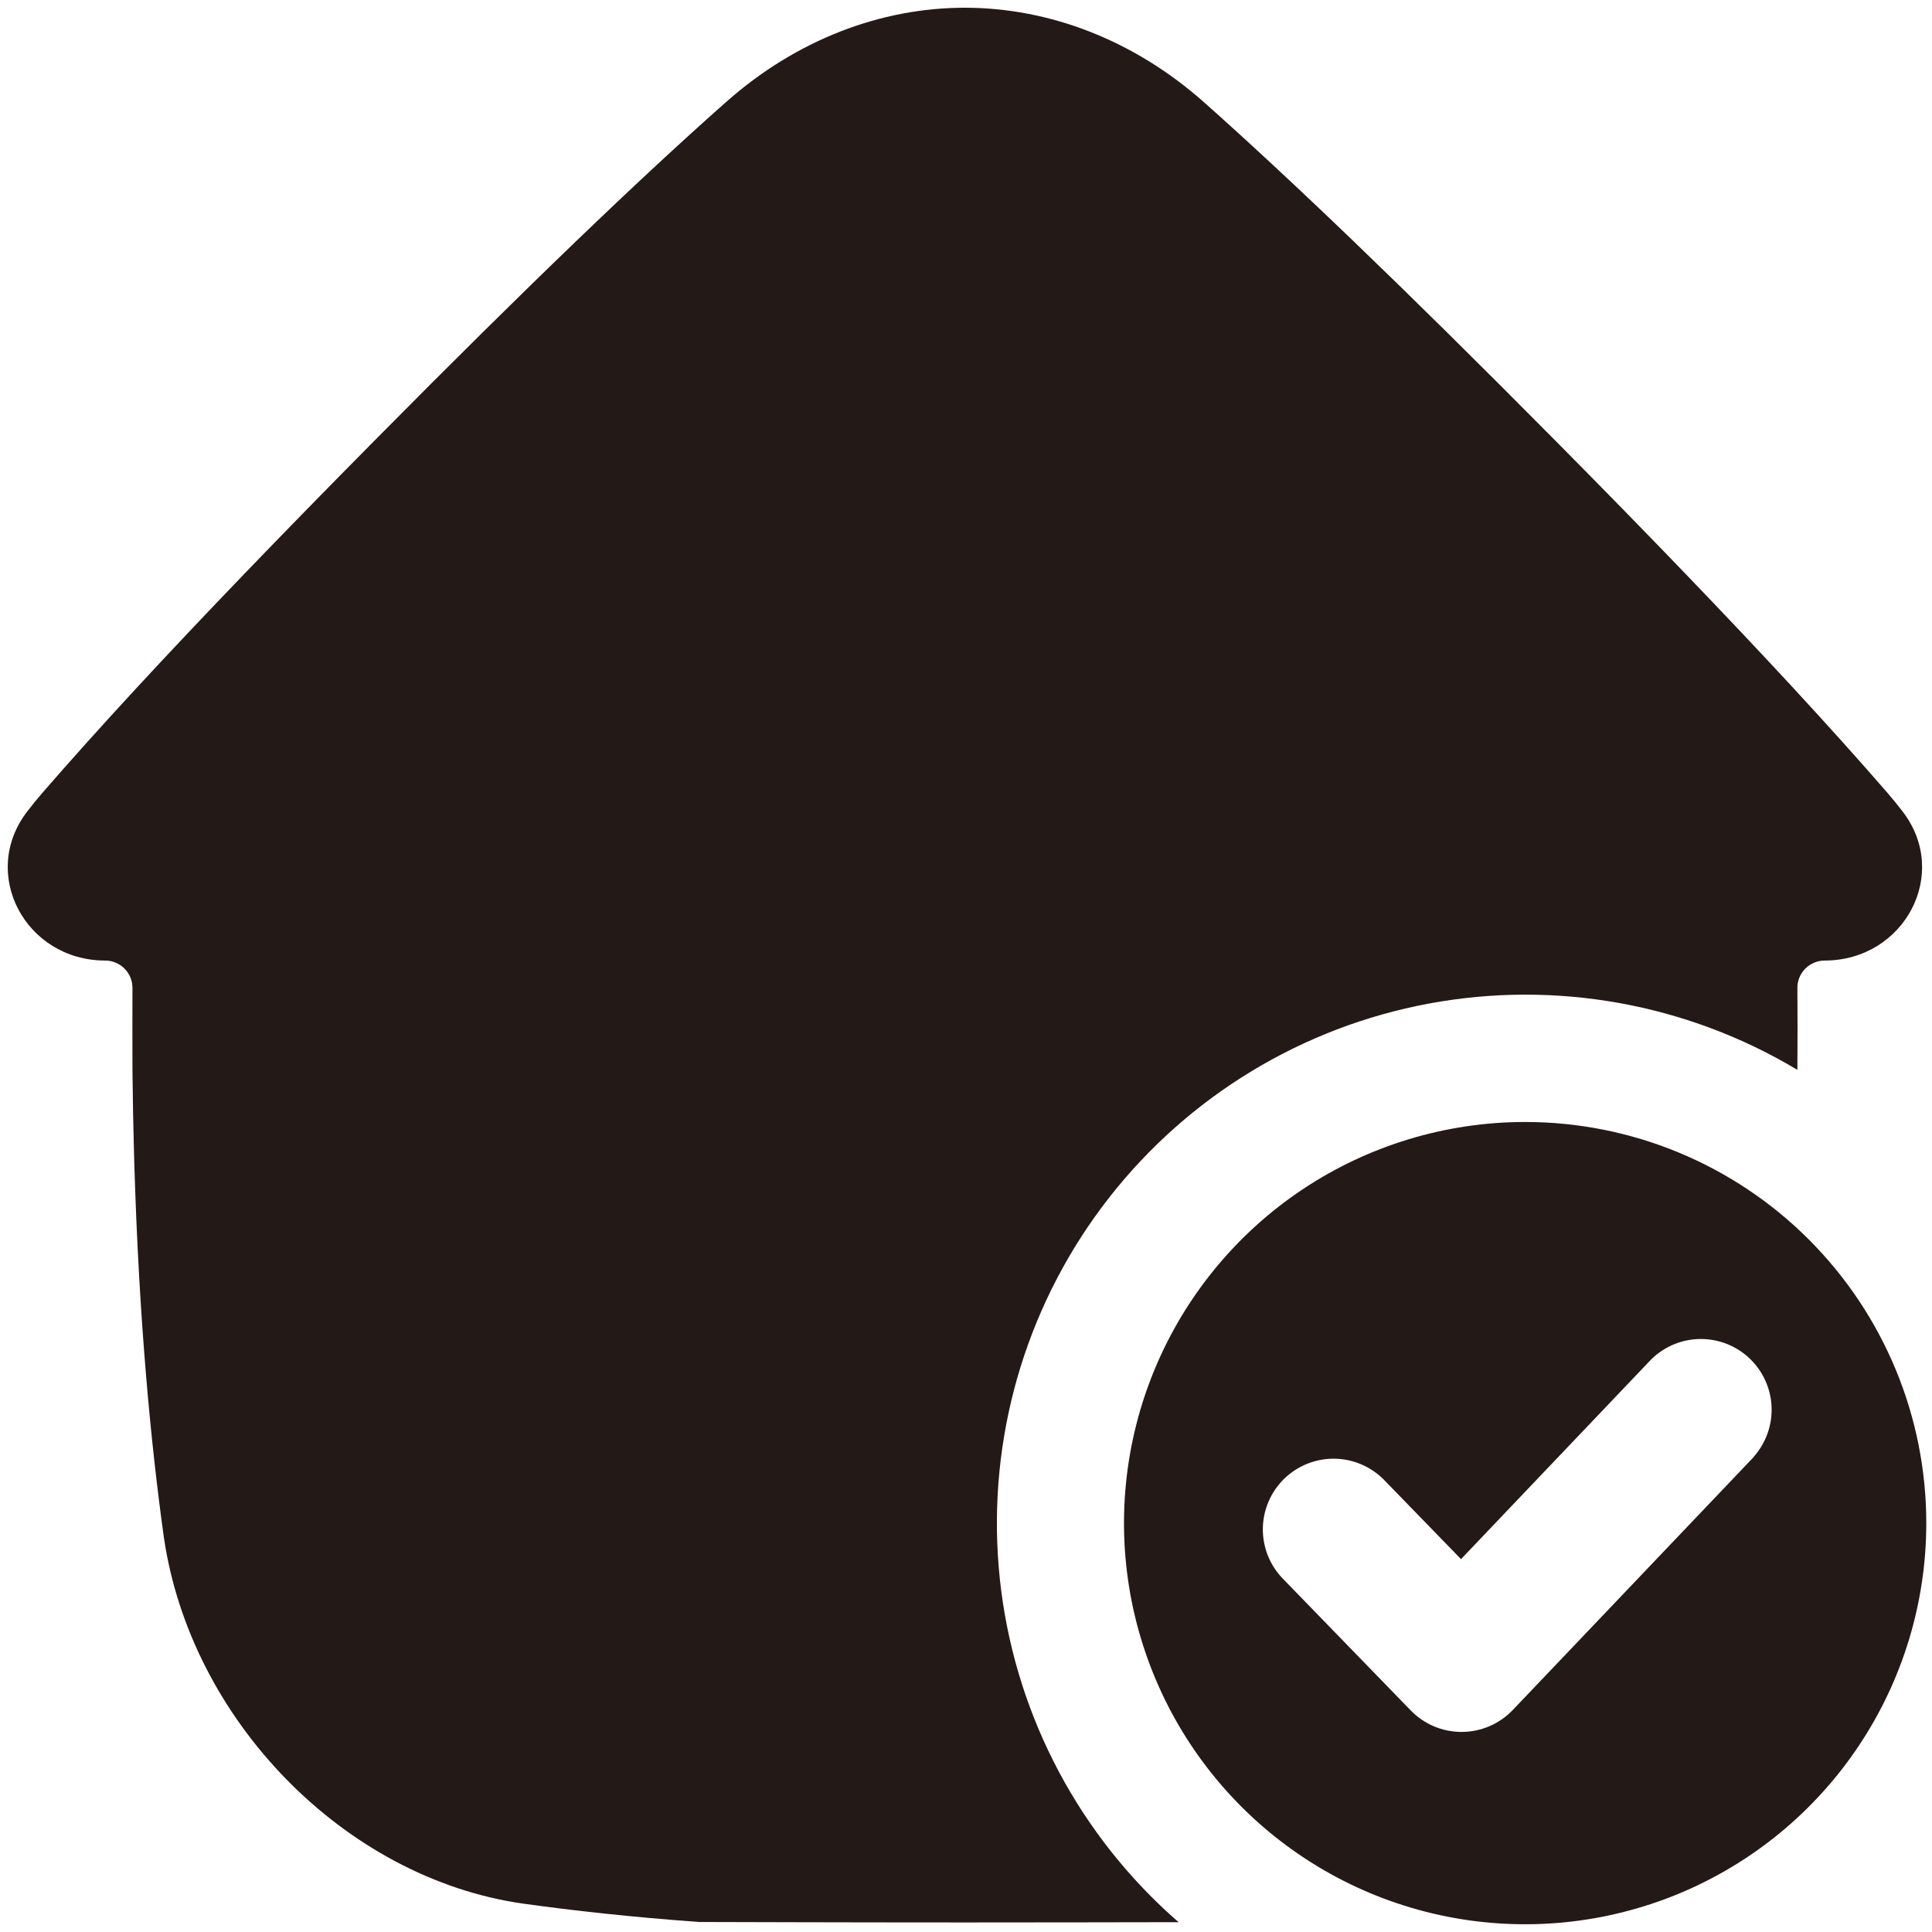<svg xmlns="http://www.w3.org/2000/svg" width="50" height="50" viewBox="0 0 50 50" fill="none">
  <path d="M29.799 49.09C27.441 46.728 26.027 43.586 25.825 40.254C25.622 36.922 26.644 33.632 28.699 31.001C30.753 28.371 33.699 26.582 36.98 25.972C40.261 25.362 43.653 25.972 46.516 27.688V27.683C46.521 26.997 46.522 26.256 46.516 25.569C46.515 25.475 46.534 25.382 46.569 25.296C46.605 25.21 46.658 25.131 46.724 25.065C46.79 24.999 46.869 24.947 46.956 24.912C47.042 24.876 47.135 24.858 47.228 24.859C49.285 24.853 50.485 22.609 49.235 20.996C49.111 20.834 48.982 20.675 48.847 20.519C48.145 19.709 47.328 18.798 46.379 17.771C44.746 16.005 42.72 13.893 40.231 11.382C36.294 7.407 33.346 4.588 31.158 2.645C29.336 1.029 27.147 0.203 24.975 0.2H24.969C22.797 0.2 20.606 1.029 18.786 2.645C16.594 4.584 13.647 7.403 9.713 11.382C7.224 13.896 5.198 16.005 3.565 17.771C2.616 18.798 1.799 19.71 1.097 20.519C0.961 20.675 0.832 20.834 0.709 20.996C-0.541 22.609 0.659 24.853 2.716 24.859C2.809 24.858 2.902 24.876 2.989 24.912C3.075 24.947 3.154 24.999 3.22 25.065C3.286 25.131 3.339 25.21 3.375 25.296C3.41 25.382 3.429 25.475 3.428 25.569C3.424 26.256 3.428 26.997 3.428 27.683C3.436 28.496 3.451 29.275 3.473 30.022C3.595 34.177 3.903 37.35 4.239 39.773C4.924 44.511 8.911 48.597 13.518 49.263C14.811 49.444 16.323 49.612 18.092 49.741C18.108 49.742 18.125 49.742 18.141 49.741C18.453 49.741 21.658 49.753 24.969 49.753H24.975C27.108 49.753 29.204 49.748 30.502 49.746C30.262 49.538 30.028 49.319 29.799 49.09Z" fill="#231916"></path>
  <path d="M39.472 29.037C37.419 29.037 35.412 29.645 33.704 30.785C31.997 31.926 30.666 33.547 29.88 35.444C29.094 37.341 28.888 39.429 29.288 41.443C29.689 43.456 30.677 45.306 32.129 46.758C33.581 48.211 35.431 49.2 37.444 49.6C39.458 50.001 41.546 49.795 43.443 49.01C45.34 48.224 46.961 46.894 48.102 45.186C49.243 43.479 49.852 41.472 49.852 39.418C49.852 36.665 48.758 34.025 46.812 32.078C44.865 30.131 42.225 29.037 39.472 29.037ZM45.392 37.701L39.151 44.254C38.981 44.432 38.777 44.575 38.551 44.672C38.324 44.77 38.08 44.821 37.834 44.822H37.824C37.579 44.822 37.336 44.773 37.111 44.678C36.885 44.582 36.681 44.442 36.51 44.266L33.199 40.855C33.032 40.683 32.9 40.479 32.811 40.256C32.723 40.032 32.679 39.794 32.682 39.553C32.686 39.313 32.737 39.076 32.832 38.855C32.928 38.635 33.065 38.435 33.238 38.267C33.41 38.1 33.614 37.968 33.837 37.88C34.061 37.791 34.3 37.747 34.54 37.751C34.78 37.755 35.017 37.805 35.238 37.901C35.459 37.996 35.658 38.134 35.826 38.306L37.811 40.35L42.738 35.176C43.077 34.844 43.531 34.657 44.005 34.653C44.48 34.65 44.937 34.83 45.28 35.157C45.624 35.484 45.828 35.931 45.848 36.405C45.868 36.879 45.704 37.342 45.39 37.697L45.392 37.701Z" fill="#231916"></path>
</svg>